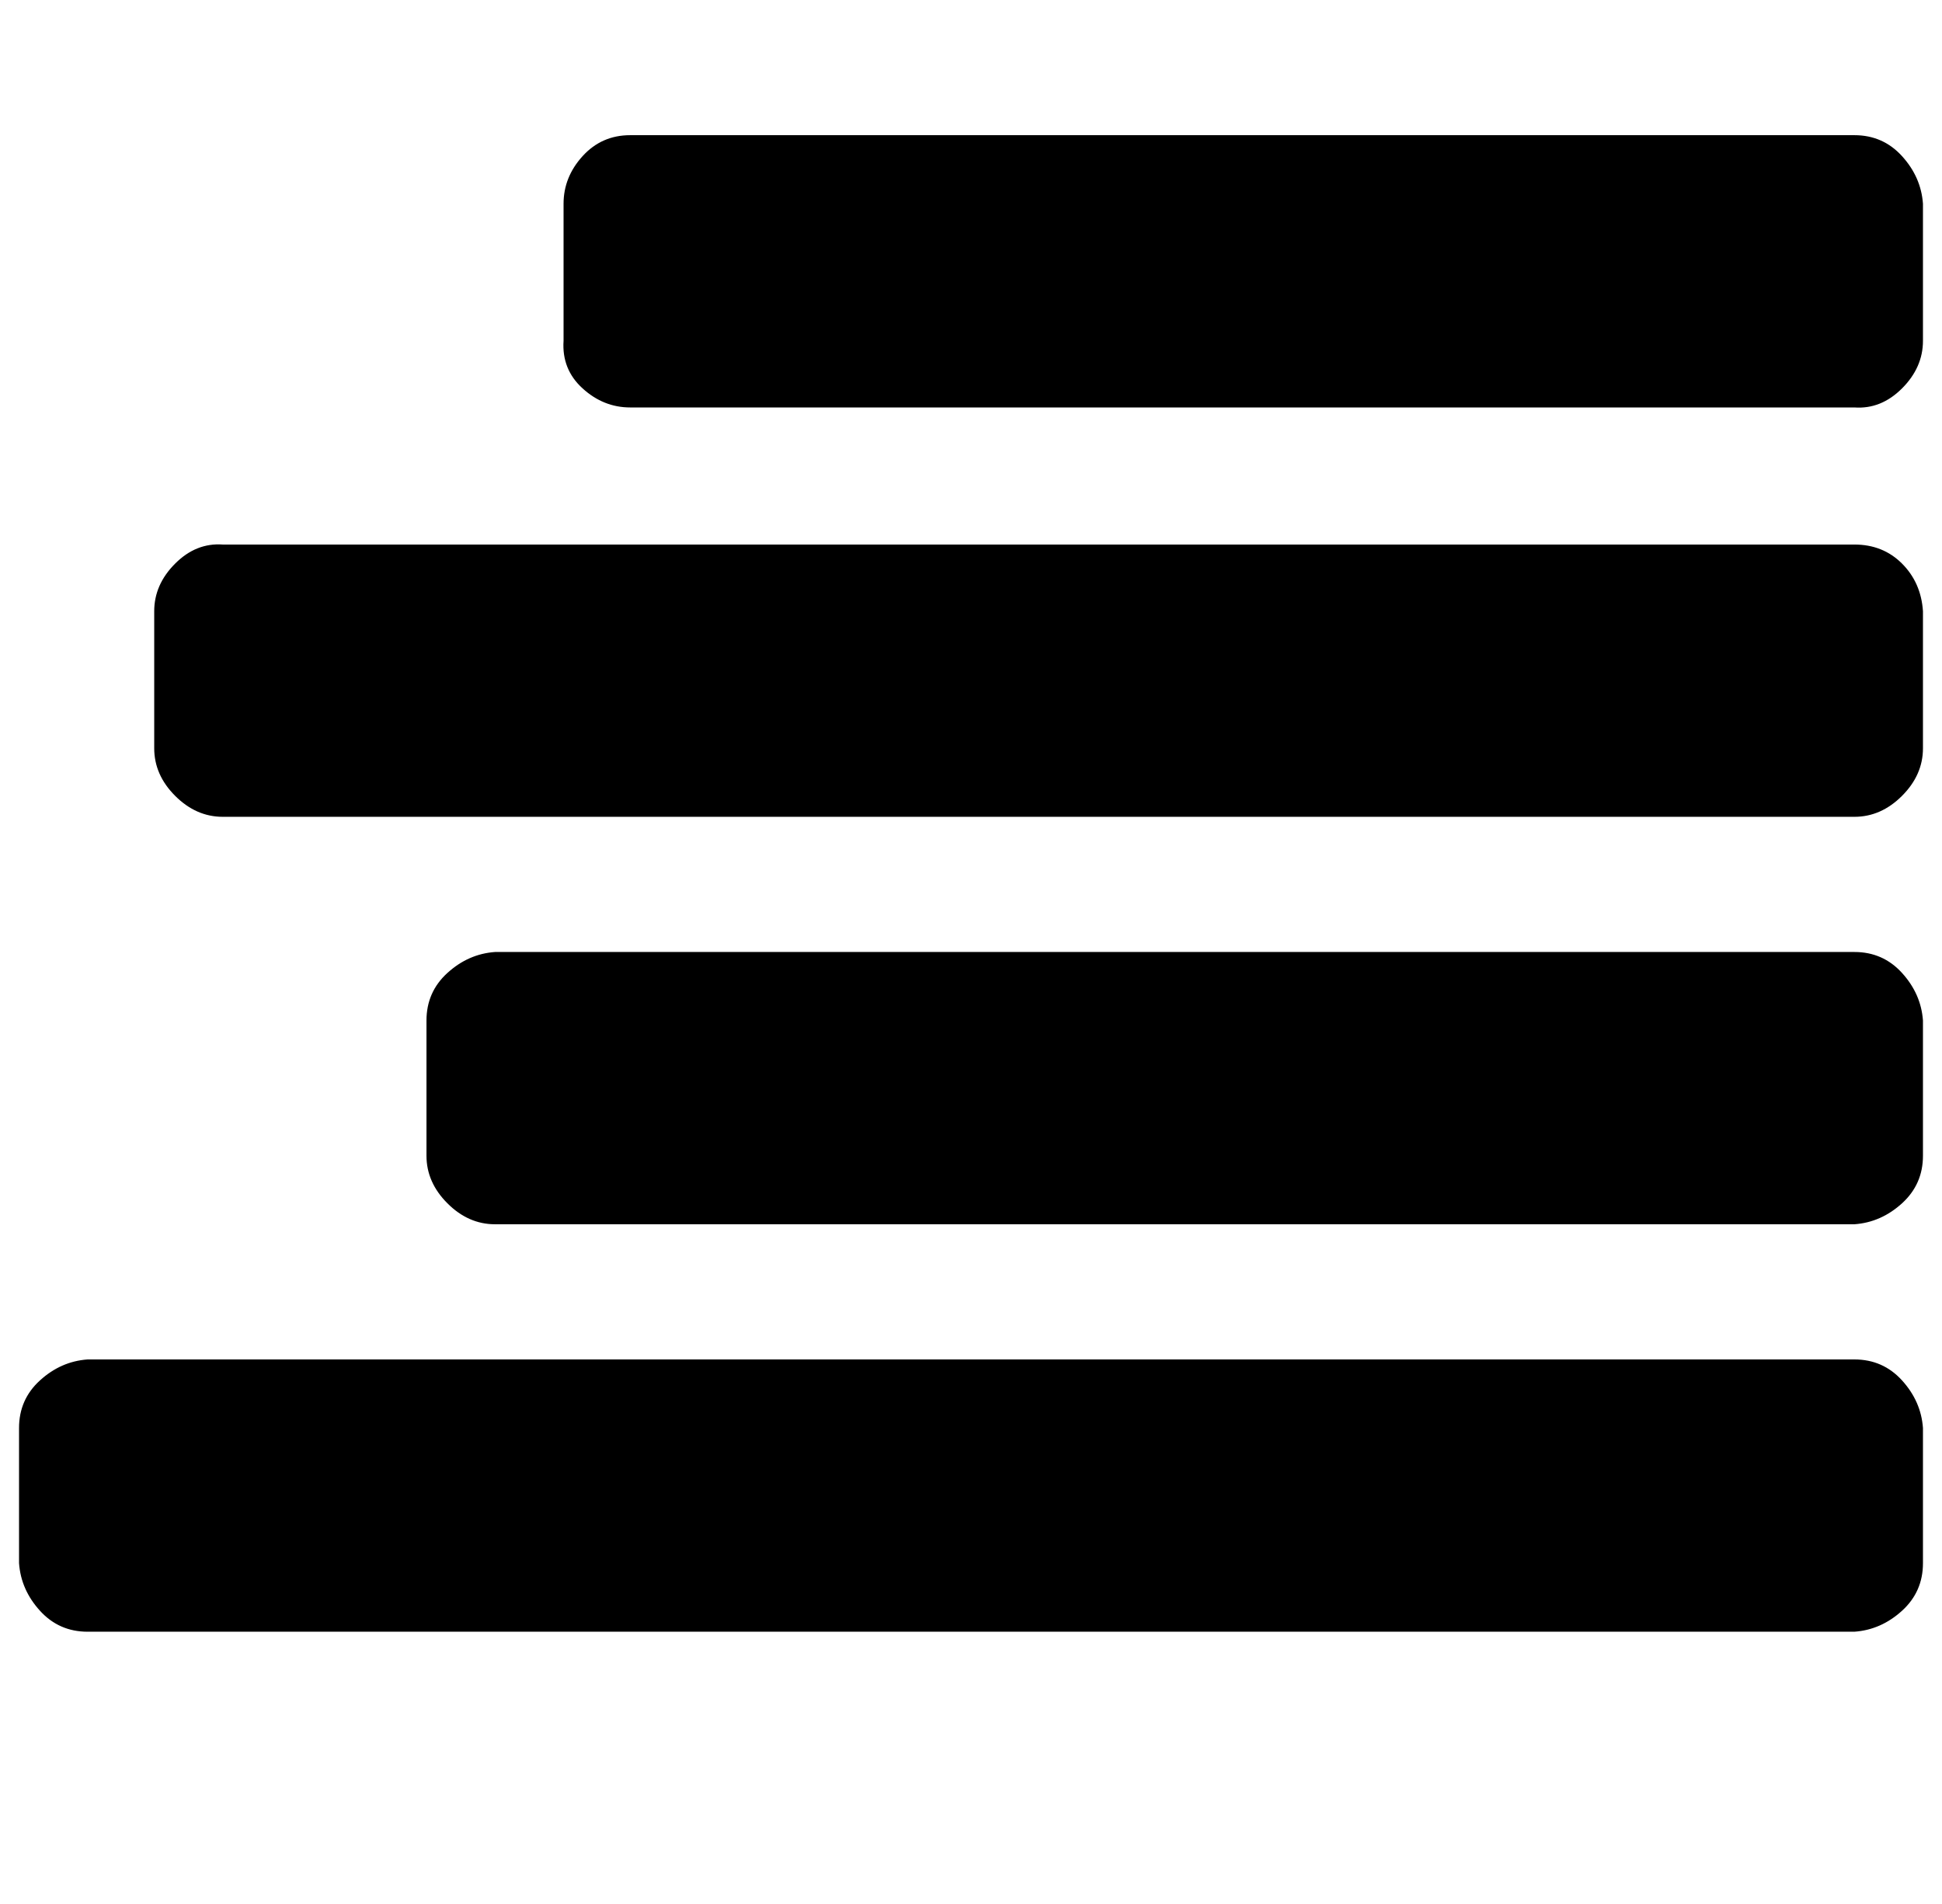 <?xml version="1.0" standalone="no"?>
<!DOCTYPE svg PUBLIC "-//W3C//DTD SVG 1.1//EN" "http://www.w3.org/Graphics/SVG/1.1/DTD/svg11.dtd" >
<svg xmlns="http://www.w3.org/2000/svg" xmlns:xlink="http://www.w3.org/1999/xlink" version="1.1" viewBox="-10 0 1020 1000">
   <path fill="currentColor"
d="M1000 750v71q0 15 -11 25t-25 11h-928q-15 0 -25 -11t-11 -25v-71q0 -15 11 -25t25 -11h928q15 0 25 11t11 25zM1000 536v71q0 15 -11 25t-25 11h-714q-14 0 -25 -11t-11 -25v-71q0 -15 11 -25t25 -11h714q15 0 25 11t11 25zM1000 321v72q0 14 -11 25t-25 11h-857
q-14 0 -25 -11t-11 -25v-72q0 -14 11 -25t25 -10h857q15 0 25 10t11 25zM1000 107v72q0 14 -11 25t-25 10h-643q-14 0 -25 -10t-10 -25v-72q0 -14 10 -25t25 -11h643q15 0 25 11t11 25z" />
</svg>

